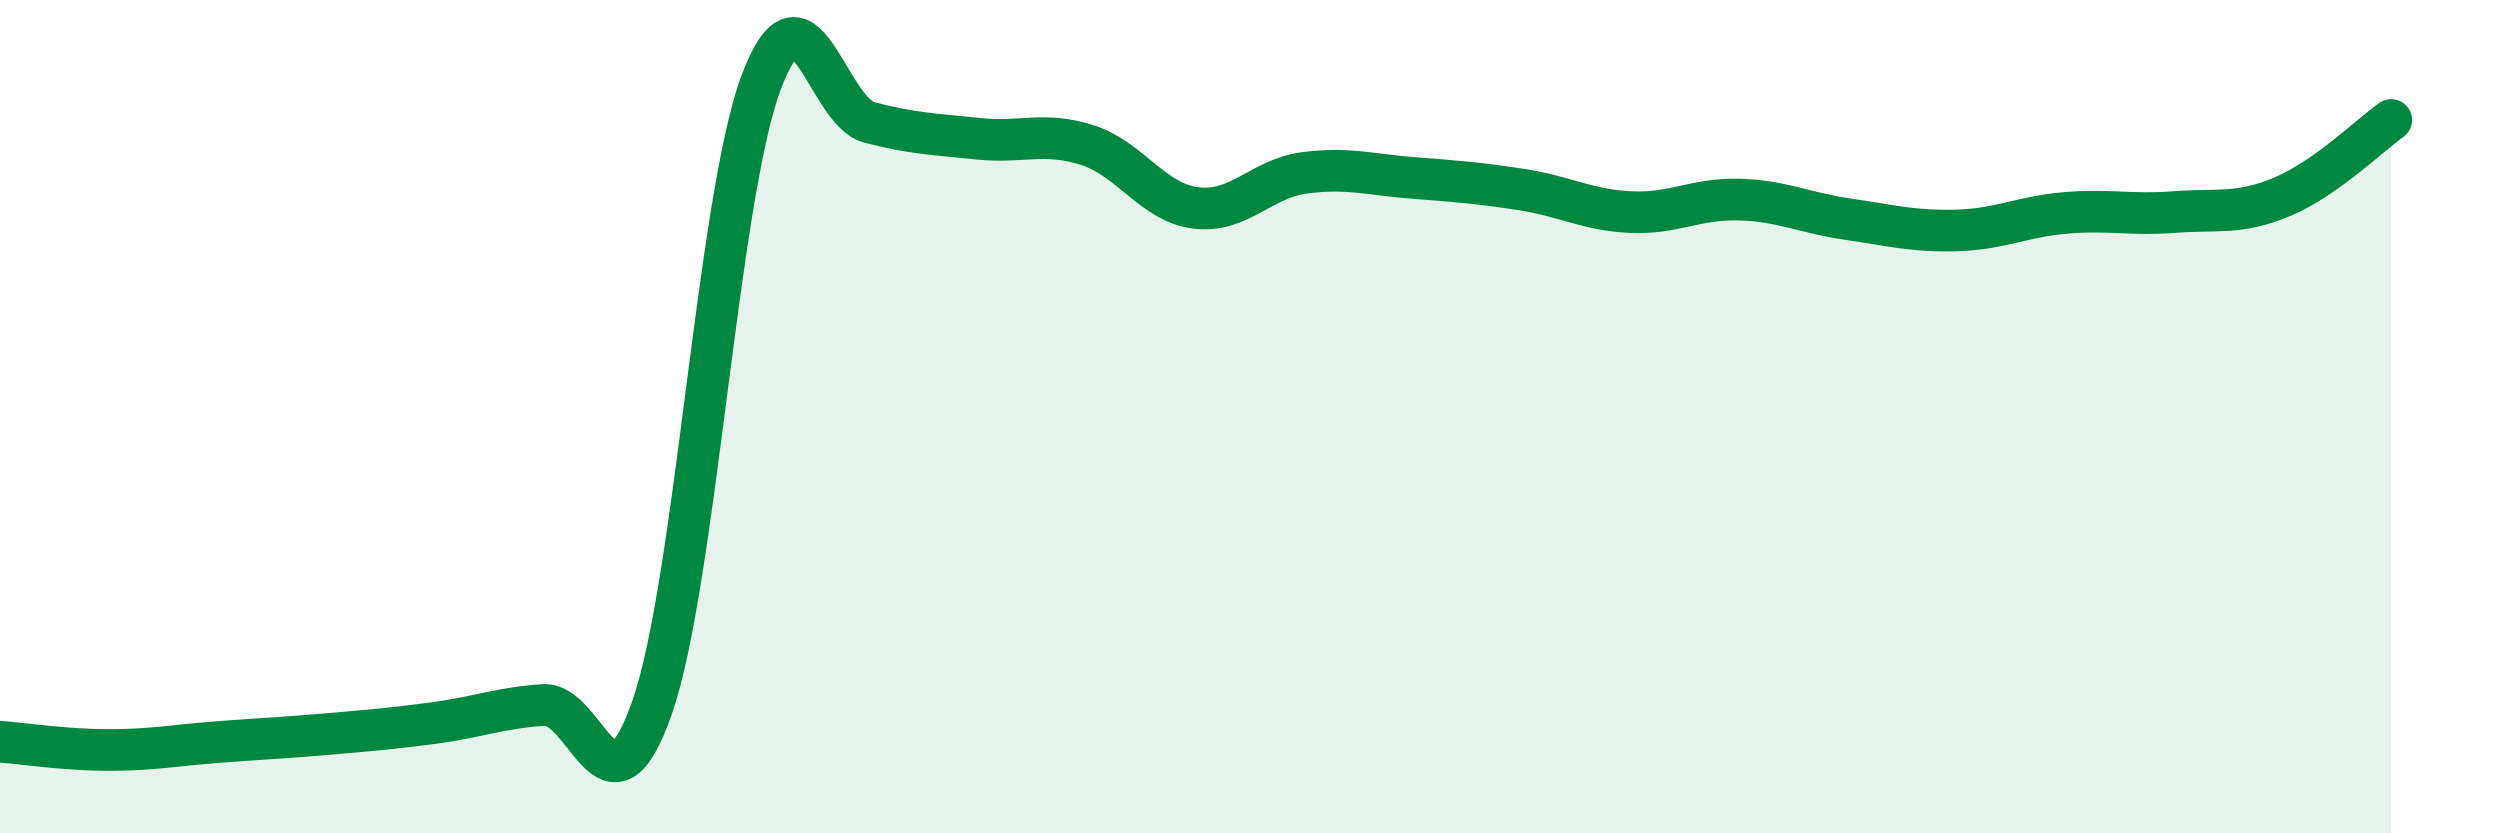 
    <svg width="60" height="20" viewBox="0 0 60 20" xmlns="http://www.w3.org/2000/svg">
      <path
        d="M 0,17.8 C 0.52,17.84 1.57,18 2.61,18 C 3.65,18 4.18,17.89 5.22,17.81 C 6.26,17.73 6.79,17.71 7.83,17.62 C 8.87,17.53 9.39,17.49 10.43,17.35 C 11.47,17.21 12,16.99 13.04,16.92 C 14.08,16.85 14.61,19.96 15.65,16.98 C 16.69,14 17.22,4.81 18.26,2 C 19.3,-0.81 19.83,2.67 20.87,2.94 C 21.91,3.21 22.44,3.22 23.48,3.33 C 24.52,3.44 25.05,3.15 26.09,3.48 C 27.13,3.81 27.66,4.86 28.7,4.99 C 29.74,5.12 30.26,4.29 31.3,4.15 C 32.34,4.01 32.87,4.19 33.91,4.27 C 34.95,4.35 35.48,4.39 36.52,4.55 C 37.56,4.71 38.09,5.04 39.13,5.09 C 40.17,5.14 40.7,4.76 41.74,4.79 C 42.78,4.82 43.31,5.11 44.35,5.26 C 45.39,5.41 45.92,5.56 46.96,5.53 C 48,5.5 48.53,5.2 49.57,5.11 C 50.61,5.02 51.13,5.17 52.17,5.09 C 53.21,5.01 53.74,5.16 54.78,4.72 C 55.82,4.28 56.87,3.25 57.39,2.88L57.39 20L0 20Z"
        fill="#008740"
        opacity="0.1"
        stroke-linecap="round"
        stroke-linejoin="round"
      />
      <path
        d="M 0,17.8 C 0.52,17.84 1.57,18 2.61,18 C 3.65,18 4.18,17.89 5.22,17.81 C 6.26,17.73 6.79,17.71 7.83,17.62 C 8.87,17.53 9.39,17.49 10.43,17.35 C 11.47,17.21 12,16.99 13.04,16.92 C 14.08,16.85 14.61,19.96 15.65,16.98 C 16.69,14 17.22,4.81 18.26,2 C 19.3,-0.81 19.83,2.67 20.87,2.94 C 21.91,3.21 22.44,3.22 23.48,3.33 C 24.52,3.44 25.05,3.15 26.09,3.48 C 27.13,3.81 27.66,4.86 28.7,4.99 C 29.74,5.12 30.26,4.29 31.3,4.15 C 32.34,4.01 32.87,4.19 33.91,4.27 C 34.95,4.35 35.48,4.39 36.52,4.55 C 37.56,4.71 38.09,5.04 39.13,5.09 C 40.17,5.14 40.7,4.76 41.74,4.79 C 42.78,4.82 43.31,5.11 44.35,5.26 C 45.39,5.41 45.92,5.56 46.96,5.53 C 48,5.5 48.53,5.2 49.57,5.11 C 50.61,5.02 51.13,5.17 52.17,5.09 C 53.21,5.01 53.74,5.16 54.78,4.72 C 55.82,4.28 56.87,3.25 57.39,2.88"
        stroke="#008740"
        stroke-width="1"
        fill="none"
        stroke-linecap="round"
        stroke-linejoin="round"
      />
    </svg>
  